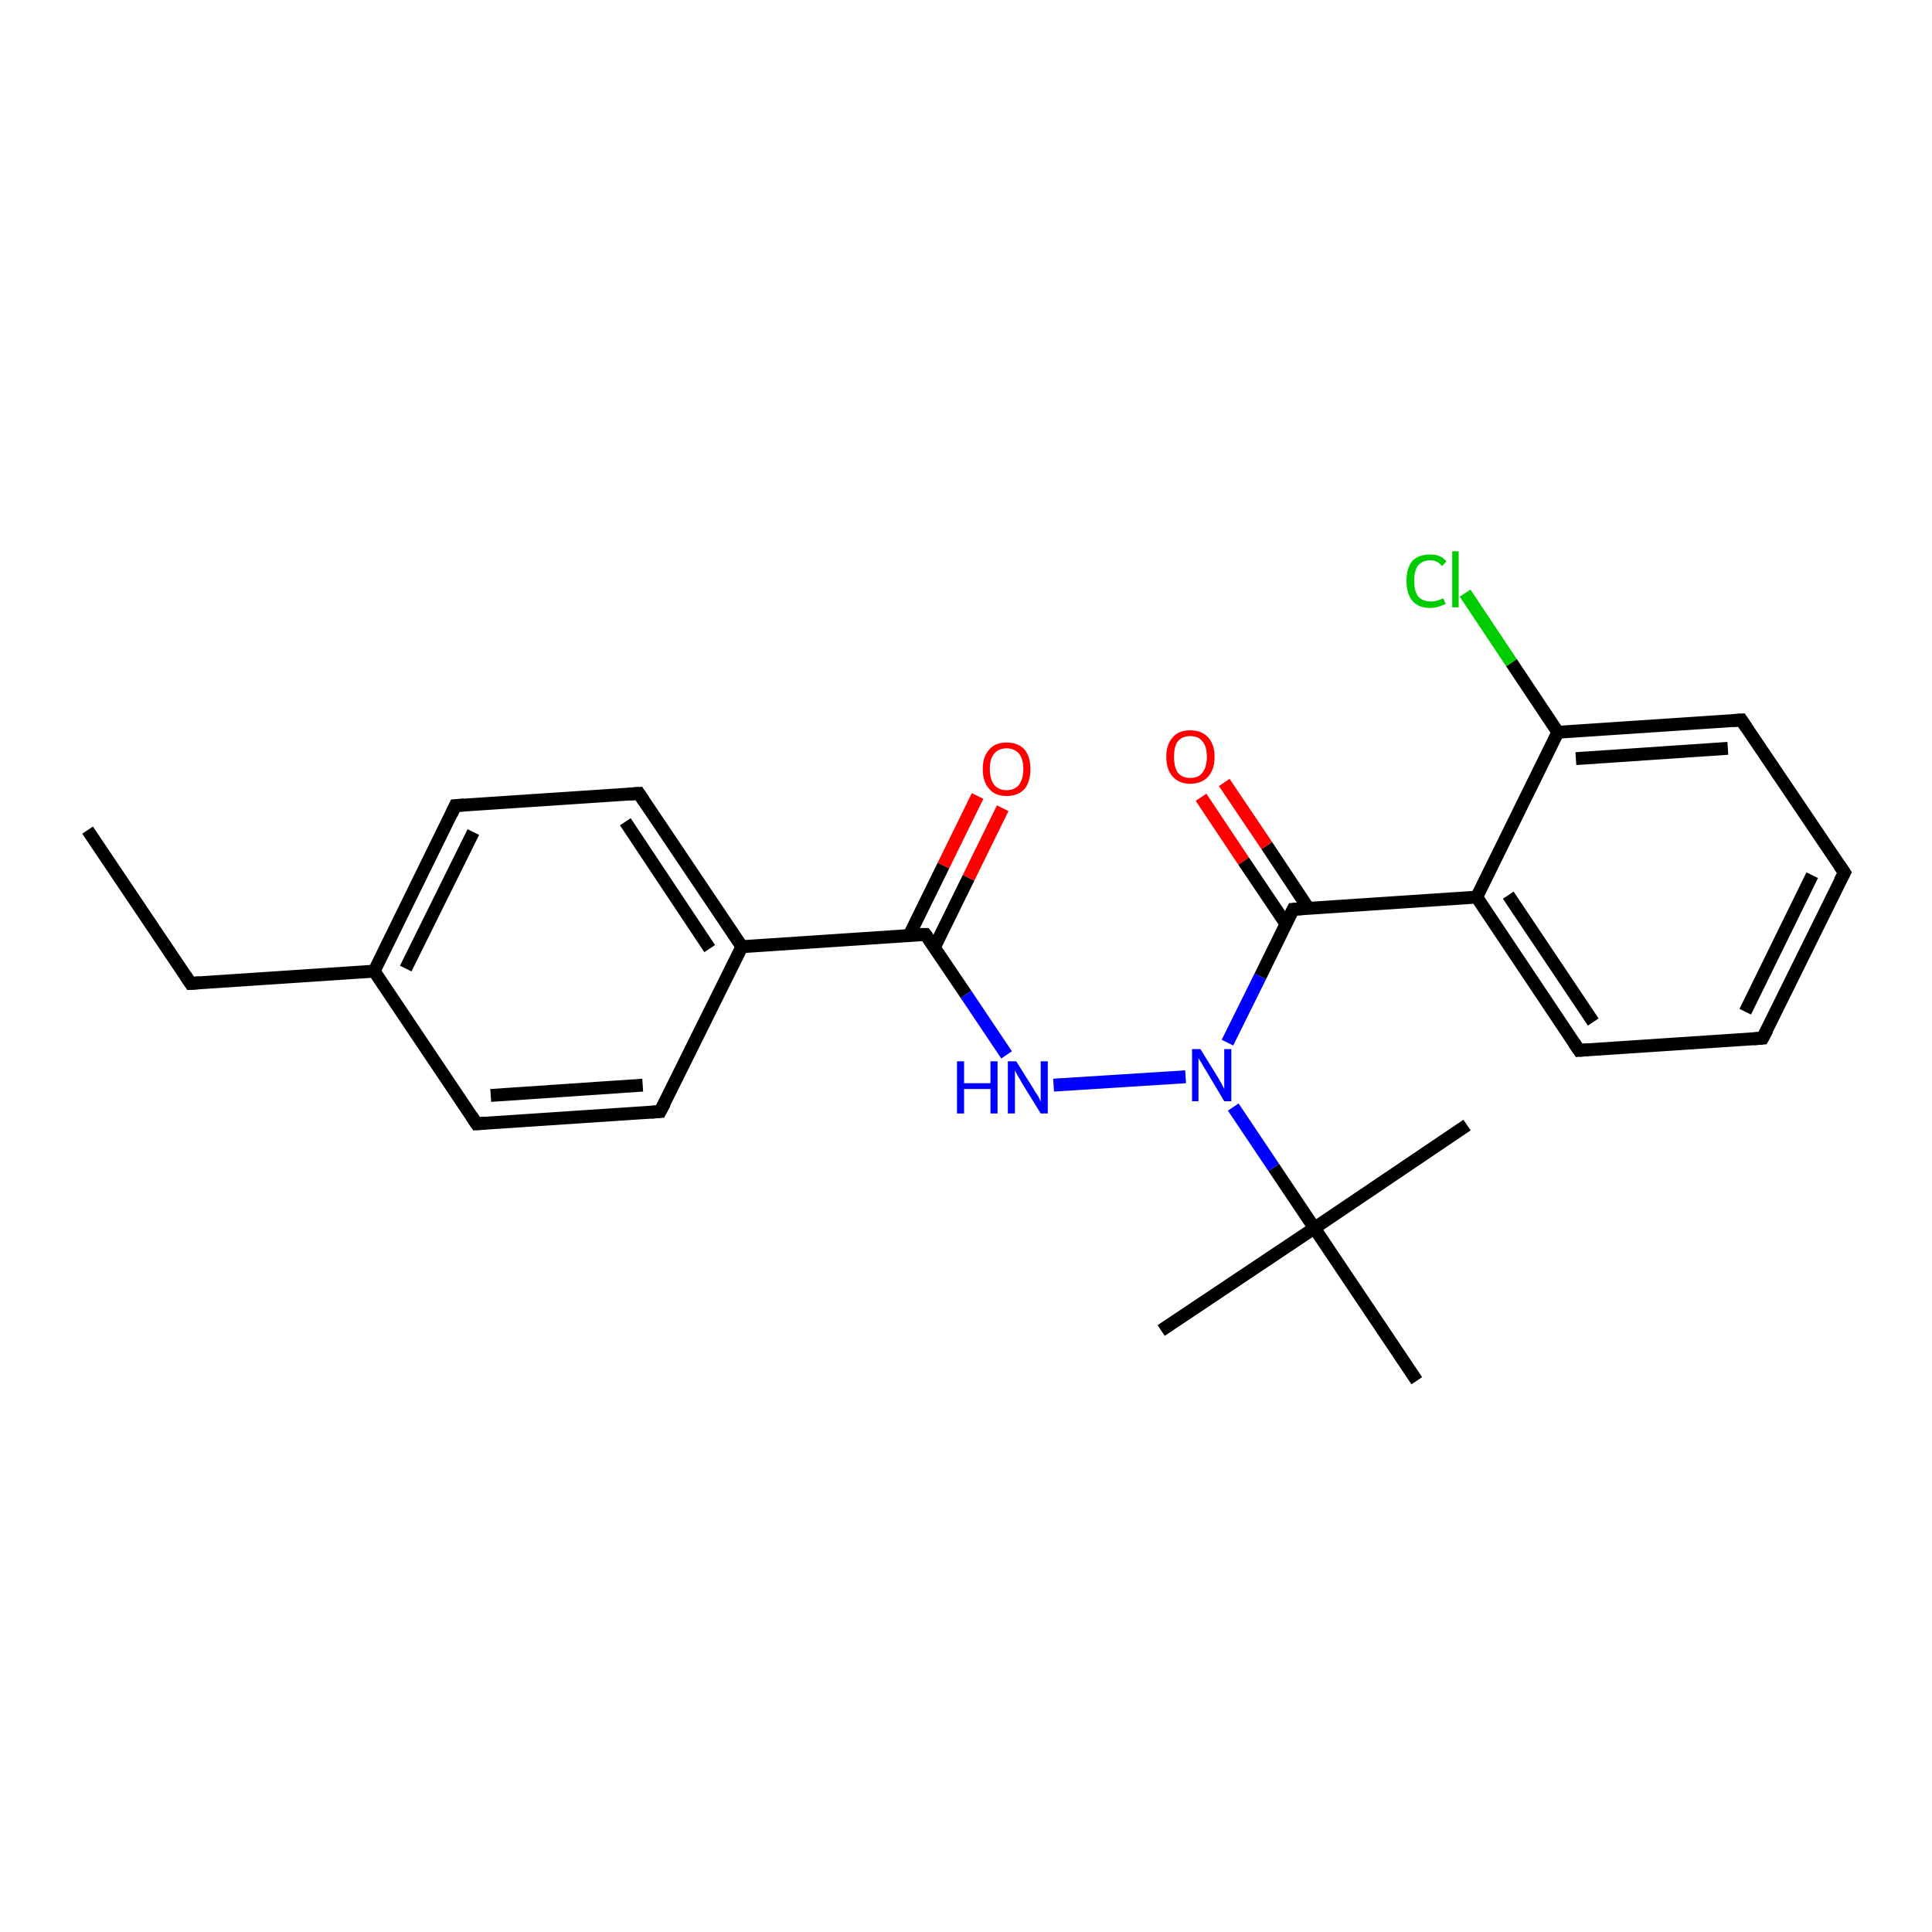 <?xml version='1.0' encoding='iso-8859-1'?>
<svg version='1.1' baseProfile='full'
              xmlns='http://www.w3.org/2000/svg'
                      xmlns:rdkit='http://www.rdkit.org/xml'
                      xmlns:xlink='http://www.w3.org/1999/xlink'
                  xml:space='preserve'
width='300px' height='300px' viewBox='0 0 300 300'>
<!-- END OF HEADER -->
<rect style='opacity:1.0;fill:#FFFFFF;stroke:none' width='300.0' height='300.0' x='0.0' y='0.0'> </rect>
<path class='bond-0 atom-0 atom-1' d='M 13.6,128.9 L 29.6,152.7' style='fill:none;fill-rule:evenodd;stroke:#000000;stroke-width:2.0px;stroke-linecap:butt;stroke-linejoin:miter;stroke-opacity:1' />
<path class='bond-1 atom-1 atom-2' d='M 29.6,152.7 L 58.1,150.8' style='fill:none;fill-rule:evenodd;stroke:#000000;stroke-width:2.0px;stroke-linecap:butt;stroke-linejoin:miter;stroke-opacity:1' />
<path class='bond-2 atom-2 atom-3' d='M 58.1,150.8 L 70.7,125.1' style='fill:none;fill-rule:evenodd;stroke:#000000;stroke-width:2.0px;stroke-linecap:butt;stroke-linejoin:miter;stroke-opacity:1' />
<path class='bond-2 atom-2 atom-3' d='M 63.0,150.4 L 73.5,129.2' style='fill:none;fill-rule:evenodd;stroke:#000000;stroke-width:2.0px;stroke-linecap:butt;stroke-linejoin:miter;stroke-opacity:1' />
<path class='bond-3 atom-3 atom-4' d='M 70.7,125.1 L 99.2,123.2' style='fill:none;fill-rule:evenodd;stroke:#000000;stroke-width:2.0px;stroke-linecap:butt;stroke-linejoin:miter;stroke-opacity:1' />
<path class='bond-4 atom-4 atom-5' d='M 99.2,123.2 L 115.2,147.0' style='fill:none;fill-rule:evenodd;stroke:#000000;stroke-width:2.0px;stroke-linecap:butt;stroke-linejoin:miter;stroke-opacity:1' />
<path class='bond-4 atom-4 atom-5' d='M 97.1,127.6 L 110.2,147.3' style='fill:none;fill-rule:evenodd;stroke:#000000;stroke-width:2.0px;stroke-linecap:butt;stroke-linejoin:miter;stroke-opacity:1' />
<path class='bond-5 atom-5 atom-6' d='M 115.2,147.0 L 102.5,172.6' style='fill:none;fill-rule:evenodd;stroke:#000000;stroke-width:2.0px;stroke-linecap:butt;stroke-linejoin:miter;stroke-opacity:1' />
<path class='bond-6 atom-6 atom-7' d='M 102.5,172.6 L 74.0,174.5' style='fill:none;fill-rule:evenodd;stroke:#000000;stroke-width:2.0px;stroke-linecap:butt;stroke-linejoin:miter;stroke-opacity:1' />
<path class='bond-6 atom-6 atom-7' d='M 99.8,168.5 L 76.2,170.1' style='fill:none;fill-rule:evenodd;stroke:#000000;stroke-width:2.0px;stroke-linecap:butt;stroke-linejoin:miter;stroke-opacity:1' />
<path class='bond-7 atom-5 atom-8' d='M 115.2,147.0 L 143.7,145.1' style='fill:none;fill-rule:evenodd;stroke:#000000;stroke-width:2.0px;stroke-linecap:butt;stroke-linejoin:miter;stroke-opacity:1' />
<path class='bond-8 atom-8 atom-9' d='M 145.1,147.1 L 150.4,136.3' style='fill:none;fill-rule:evenodd;stroke:#000000;stroke-width:2.0px;stroke-linecap:butt;stroke-linejoin:miter;stroke-opacity:1' />
<path class='bond-8 atom-8 atom-9' d='M 150.4,136.3 L 155.7,125.5' style='fill:none;fill-rule:evenodd;stroke:#FF0000;stroke-width:2.0px;stroke-linecap:butt;stroke-linejoin:miter;stroke-opacity:1' />
<path class='bond-8 atom-8 atom-9' d='M 141.2,145.2 L 146.5,134.4' style='fill:none;fill-rule:evenodd;stroke:#000000;stroke-width:2.0px;stroke-linecap:butt;stroke-linejoin:miter;stroke-opacity:1' />
<path class='bond-8 atom-8 atom-9' d='M 146.5,134.4 L 151.8,123.6' style='fill:none;fill-rule:evenodd;stroke:#FF0000;stroke-width:2.0px;stroke-linecap:butt;stroke-linejoin:miter;stroke-opacity:1' />
<path class='bond-9 atom-8 atom-10' d='M 143.7,145.1 L 150.0,154.4' style='fill:none;fill-rule:evenodd;stroke:#000000;stroke-width:2.0px;stroke-linecap:butt;stroke-linejoin:miter;stroke-opacity:1' />
<path class='bond-9 atom-8 atom-10' d='M 150.0,154.4 L 156.3,163.8' style='fill:none;fill-rule:evenodd;stroke:#0000FF;stroke-width:2.0px;stroke-linecap:butt;stroke-linejoin:miter;stroke-opacity:1' />
<path class='bond-10 atom-10 atom-11' d='M 163.6,168.5 L 184.1,167.2' style='fill:none;fill-rule:evenodd;stroke:#0000FF;stroke-width:2.0px;stroke-linecap:butt;stroke-linejoin:miter;stroke-opacity:1' />
<path class='bond-11 atom-11 atom-12' d='M 190.6,161.9 L 195.7,151.6' style='fill:none;fill-rule:evenodd;stroke:#0000FF;stroke-width:2.0px;stroke-linecap:butt;stroke-linejoin:miter;stroke-opacity:1' />
<path class='bond-11 atom-11 atom-12' d='M 195.7,151.6 L 200.8,141.2' style='fill:none;fill-rule:evenodd;stroke:#000000;stroke-width:2.0px;stroke-linecap:butt;stroke-linejoin:miter;stroke-opacity:1' />
<path class='bond-12 atom-12 atom-13' d='M 203.2,141.1 L 196.7,131.3' style='fill:none;fill-rule:evenodd;stroke:#000000;stroke-width:2.0px;stroke-linecap:butt;stroke-linejoin:miter;stroke-opacity:1' />
<path class='bond-12 atom-12 atom-13' d='M 196.7,131.3 L 190.1,121.5' style='fill:none;fill-rule:evenodd;stroke:#FF0000;stroke-width:2.0px;stroke-linecap:butt;stroke-linejoin:miter;stroke-opacity:1' />
<path class='bond-12 atom-12 atom-13' d='M 199.7,143.5 L 193.1,133.7' style='fill:none;fill-rule:evenodd;stroke:#000000;stroke-width:2.0px;stroke-linecap:butt;stroke-linejoin:miter;stroke-opacity:1' />
<path class='bond-12 atom-12 atom-13' d='M 193.1,133.7 L 186.5,123.8' style='fill:none;fill-rule:evenodd;stroke:#FF0000;stroke-width:2.0px;stroke-linecap:butt;stroke-linejoin:miter;stroke-opacity:1' />
<path class='bond-13 atom-12 atom-14' d='M 200.8,141.2 L 229.3,139.3' style='fill:none;fill-rule:evenodd;stroke:#000000;stroke-width:2.0px;stroke-linecap:butt;stroke-linejoin:miter;stroke-opacity:1' />
<path class='bond-14 atom-14 atom-15' d='M 229.3,139.3 L 245.2,163.1' style='fill:none;fill-rule:evenodd;stroke:#000000;stroke-width:2.0px;stroke-linecap:butt;stroke-linejoin:miter;stroke-opacity:1' />
<path class='bond-14 atom-14 atom-15' d='M 234.2,139.0 L 247.4,158.7' style='fill:none;fill-rule:evenodd;stroke:#000000;stroke-width:2.0px;stroke-linecap:butt;stroke-linejoin:miter;stroke-opacity:1' />
<path class='bond-15 atom-15 atom-16' d='M 245.2,163.1 L 273.7,161.2' style='fill:none;fill-rule:evenodd;stroke:#000000;stroke-width:2.0px;stroke-linecap:butt;stroke-linejoin:miter;stroke-opacity:1' />
<path class='bond-16 atom-16 atom-17' d='M 273.7,161.2 L 286.4,135.5' style='fill:none;fill-rule:evenodd;stroke:#000000;stroke-width:2.0px;stroke-linecap:butt;stroke-linejoin:miter;stroke-opacity:1' />
<path class='bond-16 atom-16 atom-17' d='M 271.0,157.1 L 281.4,135.9' style='fill:none;fill-rule:evenodd;stroke:#000000;stroke-width:2.0px;stroke-linecap:butt;stroke-linejoin:miter;stroke-opacity:1' />
<path class='bond-17 atom-17 atom-18' d='M 286.4,135.5 L 270.4,111.8' style='fill:none;fill-rule:evenodd;stroke:#000000;stroke-width:2.0px;stroke-linecap:butt;stroke-linejoin:miter;stroke-opacity:1' />
<path class='bond-18 atom-18 atom-19' d='M 270.4,111.8 L 241.9,113.7' style='fill:none;fill-rule:evenodd;stroke:#000000;stroke-width:2.0px;stroke-linecap:butt;stroke-linejoin:miter;stroke-opacity:1' />
<path class='bond-18 atom-18 atom-19' d='M 268.3,116.2 L 244.7,117.8' style='fill:none;fill-rule:evenodd;stroke:#000000;stroke-width:2.0px;stroke-linecap:butt;stroke-linejoin:miter;stroke-opacity:1' />
<path class='bond-19 atom-19 atom-20' d='M 241.9,113.7 L 234.7,102.9' style='fill:none;fill-rule:evenodd;stroke:#000000;stroke-width:2.0px;stroke-linecap:butt;stroke-linejoin:miter;stroke-opacity:1' />
<path class='bond-19 atom-19 atom-20' d='M 234.7,102.9 L 227.5,92.1' style='fill:none;fill-rule:evenodd;stroke:#00CC00;stroke-width:2.0px;stroke-linecap:butt;stroke-linejoin:miter;stroke-opacity:1' />
<path class='bond-20 atom-11 atom-21' d='M 191.5,171.9 L 197.8,181.3' style='fill:none;fill-rule:evenodd;stroke:#0000FF;stroke-width:2.0px;stroke-linecap:butt;stroke-linejoin:miter;stroke-opacity:1' />
<path class='bond-20 atom-11 atom-21' d='M 197.8,181.3 L 204.1,190.7' style='fill:none;fill-rule:evenodd;stroke:#000000;stroke-width:2.0px;stroke-linecap:butt;stroke-linejoin:miter;stroke-opacity:1' />
<path class='bond-21 atom-21 atom-22' d='M 204.1,190.7 L 227.8,174.7' style='fill:none;fill-rule:evenodd;stroke:#000000;stroke-width:2.0px;stroke-linecap:butt;stroke-linejoin:miter;stroke-opacity:1' />
<path class='bond-22 atom-21 atom-23' d='M 204.1,190.7 L 180.3,206.6' style='fill:none;fill-rule:evenodd;stroke:#000000;stroke-width:2.0px;stroke-linecap:butt;stroke-linejoin:miter;stroke-opacity:1' />
<path class='bond-23 atom-21 atom-24' d='M 204.1,190.7 L 220.0,214.4' style='fill:none;fill-rule:evenodd;stroke:#000000;stroke-width:2.0px;stroke-linecap:butt;stroke-linejoin:miter;stroke-opacity:1' />
<path class='bond-24 atom-7 atom-2' d='M 74.0,174.5 L 58.1,150.8' style='fill:none;fill-rule:evenodd;stroke:#000000;stroke-width:2.0px;stroke-linecap:butt;stroke-linejoin:miter;stroke-opacity:1' />
<path class='bond-25 atom-19 atom-14' d='M 241.9,113.7 L 229.3,139.3' style='fill:none;fill-rule:evenodd;stroke:#000000;stroke-width:2.0px;stroke-linecap:butt;stroke-linejoin:miter;stroke-opacity:1' />
<path d='M 28.8,151.5 L 29.6,152.7 L 31.0,152.6' style='fill:none;stroke:#000000;stroke-width:2.0px;stroke-linecap:butt;stroke-linejoin:miter;stroke-opacity:1;' />
<path d='M 70.1,126.4 L 70.7,125.1 L 72.1,125.0' style='fill:none;stroke:#000000;stroke-width:2.0px;stroke-linecap:butt;stroke-linejoin:miter;stroke-opacity:1;' />
<path d='M 97.8,123.3 L 99.2,123.2 L 100.0,124.4' style='fill:none;stroke:#000000;stroke-width:2.0px;stroke-linecap:butt;stroke-linejoin:miter;stroke-opacity:1;' />
<path d='M 103.2,171.3 L 102.5,172.6 L 101.1,172.7' style='fill:none;stroke:#000000;stroke-width:2.0px;stroke-linecap:butt;stroke-linejoin:miter;stroke-opacity:1;' />
<path d='M 75.4,174.4 L 74.0,174.5 L 73.2,173.3' style='fill:none;stroke:#000000;stroke-width:2.0px;stroke-linecap:butt;stroke-linejoin:miter;stroke-opacity:1;' />
<path d='M 142.3,145.1 L 143.7,145.1 L 144.0,145.5' style='fill:none;stroke:#000000;stroke-width:2.0px;stroke-linecap:butt;stroke-linejoin:miter;stroke-opacity:1;' />
<path d='M 200.5,141.8 L 200.8,141.2 L 202.2,141.1' style='fill:none;stroke:#000000;stroke-width:2.0px;stroke-linecap:butt;stroke-linejoin:miter;stroke-opacity:1;' />
<path d='M 244.4,161.9 L 245.2,163.1 L 246.6,163.0' style='fill:none;stroke:#000000;stroke-width:2.0px;stroke-linecap:butt;stroke-linejoin:miter;stroke-opacity:1;' />
<path d='M 272.3,161.3 L 273.7,161.2 L 274.4,159.9' style='fill:none;stroke:#000000;stroke-width:2.0px;stroke-linecap:butt;stroke-linejoin:miter;stroke-opacity:1;' />
<path d='M 285.7,136.8 L 286.4,135.5 L 285.6,134.3' style='fill:none;stroke:#000000;stroke-width:2.0px;stroke-linecap:butt;stroke-linejoin:miter;stroke-opacity:1;' />
<path d='M 271.2,113.0 L 270.4,111.8 L 269.0,111.9' style='fill:none;stroke:#000000;stroke-width:2.0px;stroke-linecap:butt;stroke-linejoin:miter;stroke-opacity:1;' />
<path class='atom-9' d='M 152.6 119.4
Q 152.6 117.5, 153.6 116.4
Q 154.5 115.3, 156.3 115.3
Q 158.1 115.3, 159.1 116.4
Q 160.0 117.5, 160.0 119.4
Q 160.0 121.4, 159.1 122.5
Q 158.1 123.6, 156.3 123.6
Q 154.5 123.6, 153.6 122.5
Q 152.6 121.4, 152.6 119.4
M 156.3 122.7
Q 157.5 122.7, 158.2 121.9
Q 158.9 121.0, 158.9 119.4
Q 158.9 117.8, 158.2 117.0
Q 157.5 116.2, 156.3 116.2
Q 155.1 116.2, 154.4 117.0
Q 153.7 117.8, 153.7 119.4
Q 153.7 121.0, 154.4 121.9
Q 155.1 122.7, 156.3 122.7
' fill='#FF0000'/>
<path class='atom-10' d='M 148.6 164.8
L 149.7 164.8
L 149.7 168.2
L 153.8 168.2
L 153.8 164.8
L 154.9 164.8
L 154.9 172.9
L 153.8 172.9
L 153.8 169.1
L 149.7 169.1
L 149.7 172.9
L 148.6 172.9
L 148.6 164.8
' fill='#0000FF'/>
<path class='atom-10' d='M 157.8 164.8
L 160.5 169.1
Q 160.7 169.5, 161.2 170.2
Q 161.6 171.0, 161.6 171.1
L 161.6 164.8
L 162.7 164.8
L 162.7 172.9
L 161.6 172.9
L 158.7 168.2
Q 158.4 167.6, 158.0 167.0
Q 157.7 166.4, 157.6 166.2
L 157.6 172.9
L 156.5 172.9
L 156.5 164.8
L 157.8 164.8
' fill='#0000FF'/>
<path class='atom-11' d='M 186.4 162.9
L 189.0 167.1
Q 189.3 167.6, 189.7 168.3
Q 190.1 169.1, 190.1 169.1
L 190.1 162.9
L 191.2 162.9
L 191.2 171.0
L 190.1 171.0
L 187.3 166.3
Q 186.9 165.7, 186.6 165.1
Q 186.2 164.5, 186.1 164.3
L 186.1 171.0
L 185.1 171.0
L 185.1 162.9
L 186.4 162.9
' fill='#0000FF'/>
<path class='atom-13' d='M 181.1 117.5
Q 181.1 115.6, 182.1 114.5
Q 183.0 113.4, 184.8 113.4
Q 186.6 113.4, 187.6 114.5
Q 188.6 115.6, 188.6 117.5
Q 188.6 119.5, 187.6 120.6
Q 186.6 121.7, 184.8 121.7
Q 183.1 121.7, 182.1 120.6
Q 181.1 119.5, 181.1 117.5
M 184.8 120.8
Q 186.1 120.8, 186.7 120.0
Q 187.4 119.1, 187.4 117.5
Q 187.4 115.9, 186.7 115.1
Q 186.1 114.3, 184.8 114.3
Q 183.6 114.3, 182.9 115.1
Q 182.3 115.9, 182.3 117.5
Q 182.3 119.1, 182.9 120.0
Q 183.6 120.8, 184.8 120.8
' fill='#FF0000'/>
<path class='atom-20' d='M 218.4 90.2
Q 218.4 88.2, 219.3 87.1
Q 220.3 86.1, 222.1 86.1
Q 223.8 86.1, 224.6 87.2
L 223.9 87.9
Q 223.2 87.0, 222.1 87.0
Q 220.9 87.0, 220.2 87.8
Q 219.6 88.6, 219.6 90.2
Q 219.6 91.8, 220.2 92.6
Q 220.9 93.4, 222.2 93.4
Q 223.1 93.4, 224.1 92.9
L 224.5 93.8
Q 224.0 94.0, 223.4 94.2
Q 222.8 94.4, 222.0 94.4
Q 220.3 94.4, 219.3 93.3
Q 218.4 92.2, 218.4 90.2
' fill='#00CC00'/>
<path class='atom-20' d='M 225.5 85.6
L 226.5 85.6
L 226.5 94.3
L 225.5 94.3
L 225.5 85.6
' fill='#00CC00'/>
</svg>
